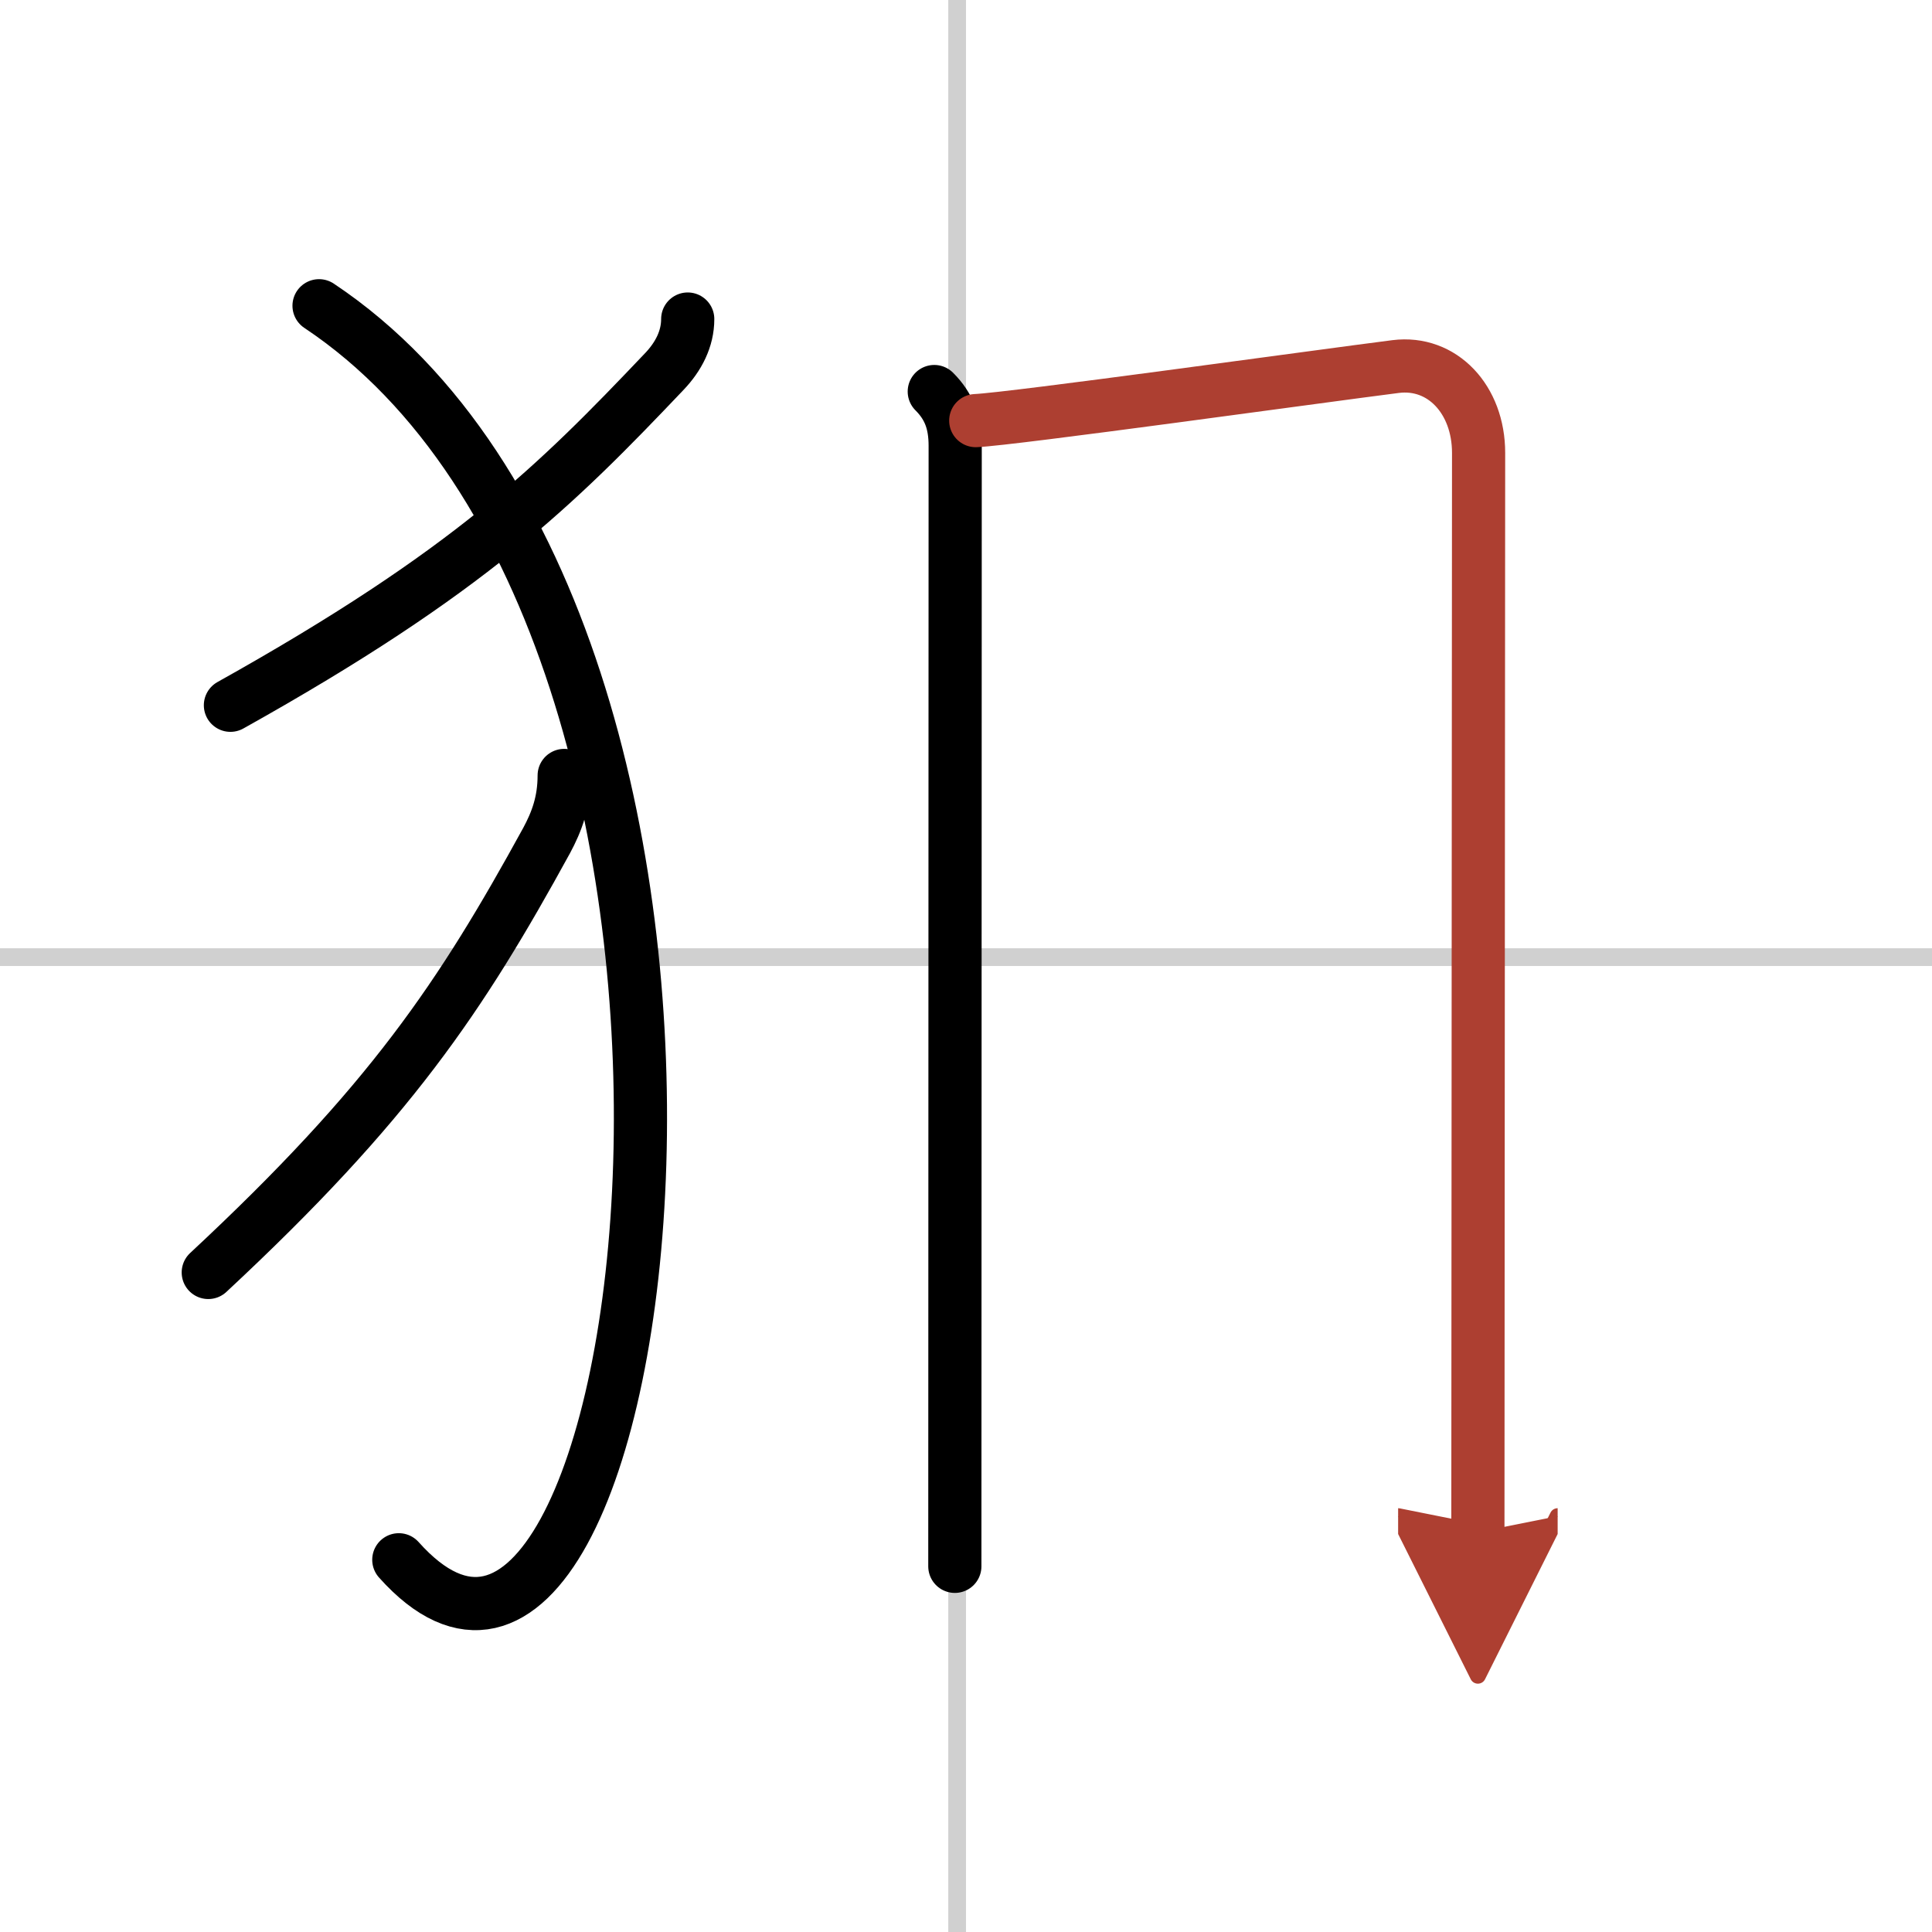 <svg width="400" height="400" viewBox="0 0 109 109" xmlns="http://www.w3.org/2000/svg"><defs><marker id="a" markerWidth="4" orient="auto" refX="1" refY="5" viewBox="0 0 10 10"><polyline points="0 0 10 5 0 10 1 5" fill="#ad3f31" stroke="#ad3f31"/></marker></defs><g fill="none" stroke="#000" stroke-linecap="round" stroke-linejoin="round" stroke-width="3"><rect width="100%" height="100%" fill="#fff" stroke="#fff"/><line x1="54" x2="54" y2="109" stroke="#d0d0d0" stroke-width="1"/><line x2="109" y1="54" y2="54" stroke="#d0d0d0" stroke-width="1"/><path d="M38.8,18c0,1.12-0.52,2.12-1.32,2.96C31.38,27.38,26.5,32.25,13,39.79"/><path d="m18 17.25c27.75 18.5 19 87 4.5 70.75"/><path d="M31.83,43.75c0,1.5-0.42,2.61-0.99,3.67C26,56.25,22,62.25,11.75,71.79"/><path d="m52.71 22.09c0.85 0.85 1.18 1.78 1.18 3.06 0 1.03-0.02 60.37-0.02 63.22"/><path d="m55.05 23.73c2.07-0.09 19.36-2.5 23.69-3.05 2.63-0.33 4.68 1.86 4.68 4.87 0 6.19-0.04 51.07-0.04 60.89" marker-end="url(#a)" stroke="#ad3f31"/></g></svg>
